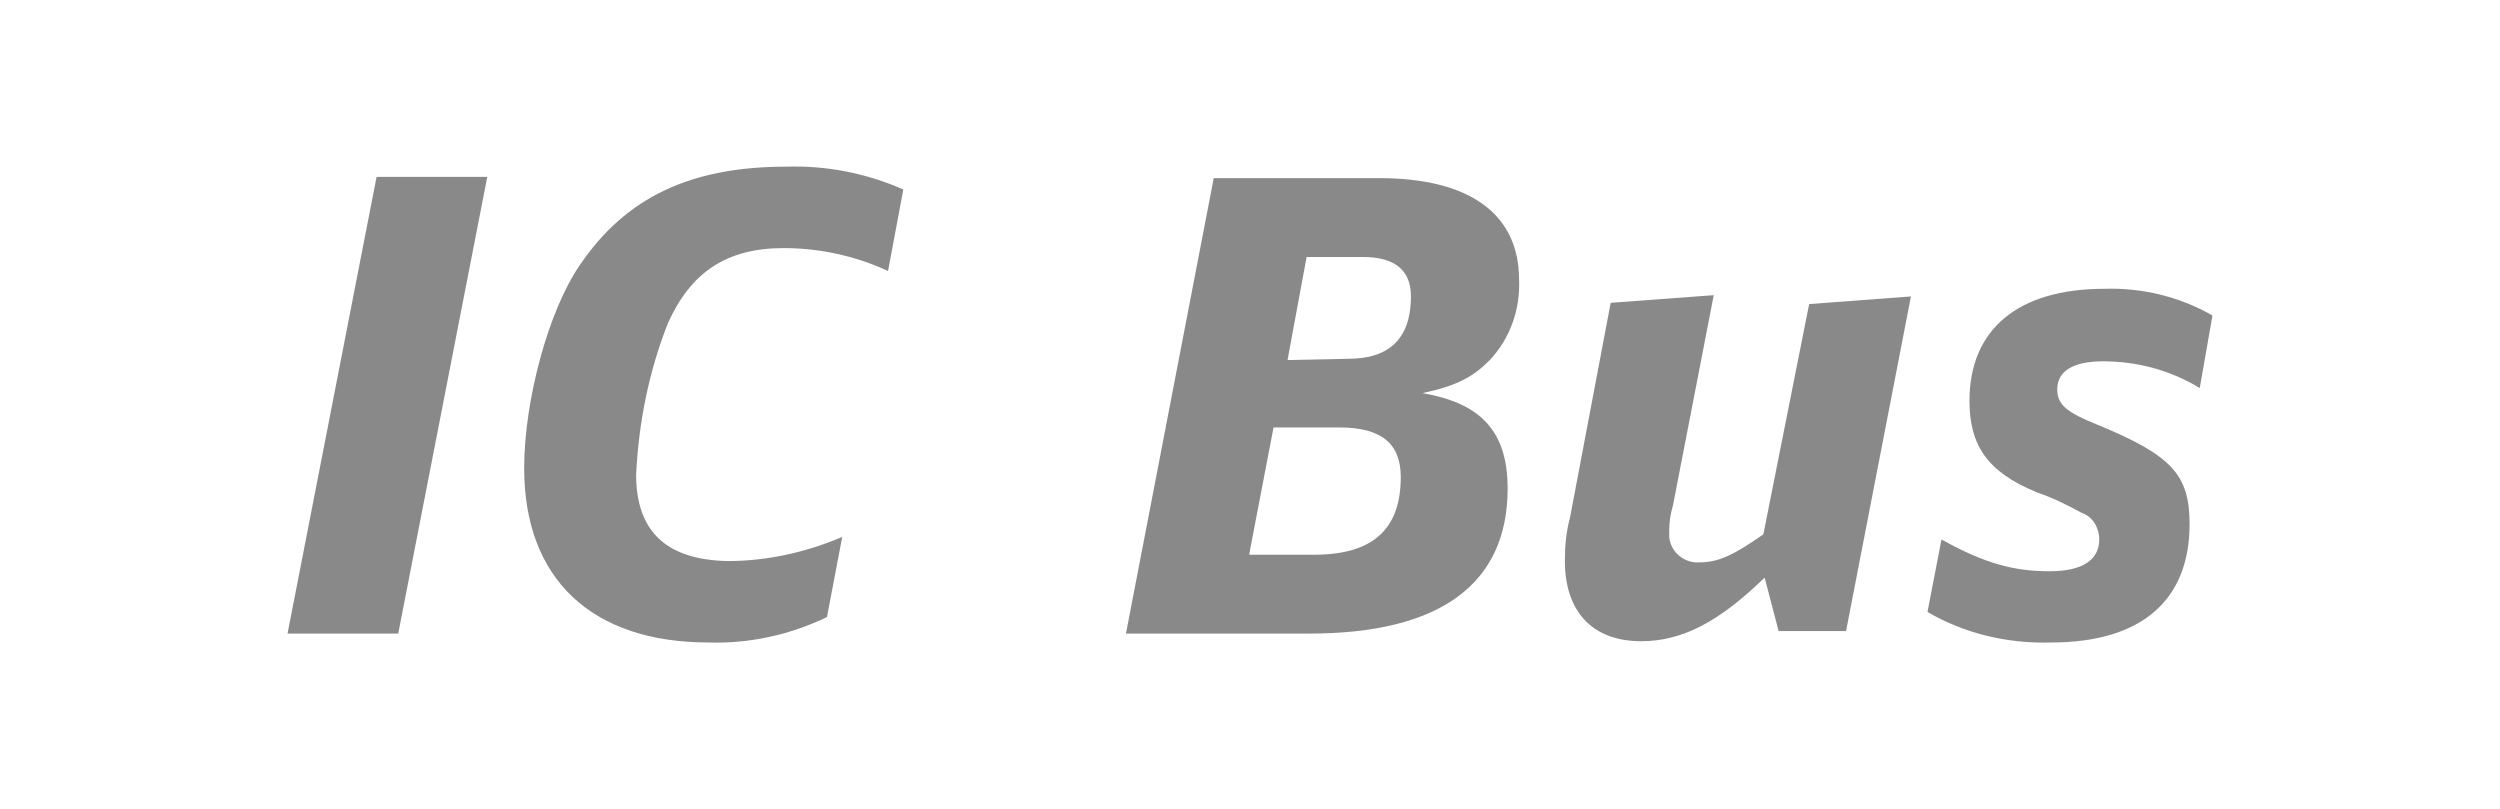 <?xml version="1.0" encoding="utf-8"?>
<!-- Generator: Adobe Illustrator 22.0.1, SVG Export Plug-In . SVG Version: 6.00 Build 0)  -->
<svg version="1.1" id="Ebene_1" xmlns="http://www.w3.org/2000/svg" xmlns:xlink="http://www.w3.org/1999/xlink" x="0px" y="0px"
	 viewBox="0 0 196.5 63.6" style="enable-background:new 0 0 196.5 63.6;" xml:space="preserve">
<style type="text/css">
	.st0{fill:#898989;}
	.st1{fill:none;}
</style>
<title>partner_icbus</title>
<path class="st0" d="M22.6,49.8h8.7l7-35.9h-8.7L22.6,49.8z"/>
<path class="st0" d="M71,14.9c-2.9-1.3-6.1-1.9-9.2-1.8c-7.5,0-12.6,2.4-16.2,7.7c-2.5,3.6-4.4,10.7-4.4,16
	c0,8.7,5.3,13.7,14.5,13.7c3.2,0.1,6.4-0.6,9.3-2l1.2-6.3c-2.8,1.2-5.9,1.9-9,1.9C52.4,44,50,41.8,50,37.3c0.2-4.1,1-8.1,2.5-11.9
	c1.8-4,4.6-5.9,9.1-5.9c2.8,0,5.6,0.6,8.2,1.8L71,14.9z"/>
<path class="st0" d="M88.5,49.8h14.4c10.3,0,15.6-3.9,15.6-11.4c0-4.4-2-6.7-6.7-7.5c2.8-0.6,4-1.3,5.3-2.6c1.6-1.7,2.4-4,2.3-6.3
	c0-5.2-3.9-8-11-8h-13L88.5,49.8L88.5,49.8z M98.2,43.5l1.9-9.9h5.2c3.2,0,4.8,1.2,4.8,3.9c0,4.1-2.2,6.1-6.8,6.1H98.2z M101.2,28.3
	l1.5-8.1h4.4c2.5,0,3.8,1,3.8,3.1c0,3.3-1.7,4.9-4.9,4.9L101.2,28.3L101.2,28.3z"/>
<path class="st0" d="M150.2,23.3l-8,0.6l-3.6,18.1c-2.3,1.6-3.5,2.2-5,2.2c-1.2,0.1-2.3-0.8-2.4-2c0-0.2,0-0.3,0-0.5
	c0-0.7,0.1-1.3,0.3-2l3.2-16.5l-8.1,0.6l-3.2,16.9c-0.3,1.1-0.4,2.2-0.4,3.4c0,3.9,2.1,6.3,6,6.3c3.2,0,6.1-1.5,9.7-5l1.1,4.2h5.3
	L150.2,23.3L150.2,23.3z"/>
<path class="st0" d="M173.9,24.8c-2.6-1.5-5.6-2.2-8.5-2.1c-6.8,0-10.6,3.2-10.6,8.8c0,3.5,1.4,5.6,5.3,7.2c1.2,0.4,2.4,1,3.5,1.6
	c0.9,0.3,1.4,1.2,1.4,2.1c0,1.6-1.3,2.5-3.9,2.5c-2.8,0-5.1-0.6-8.5-2.5l-1.1,5.7c2.9,1.7,6.3,2.5,9.7,2.4c7.1,0,10.9-3.3,10.9-9.3
	c0-3.9-1.4-5.4-7.2-7.8c-2.5-1-3.2-1.6-3.2-2.8c0-1.4,1.2-2.2,3.6-2.2c2.7,0,5.3,0.7,7.6,2.1L173.9,24.8L173.9,24.8z"/>
<rect y="0" class="st1" width="196.5" height="63.6"/>
</svg>
